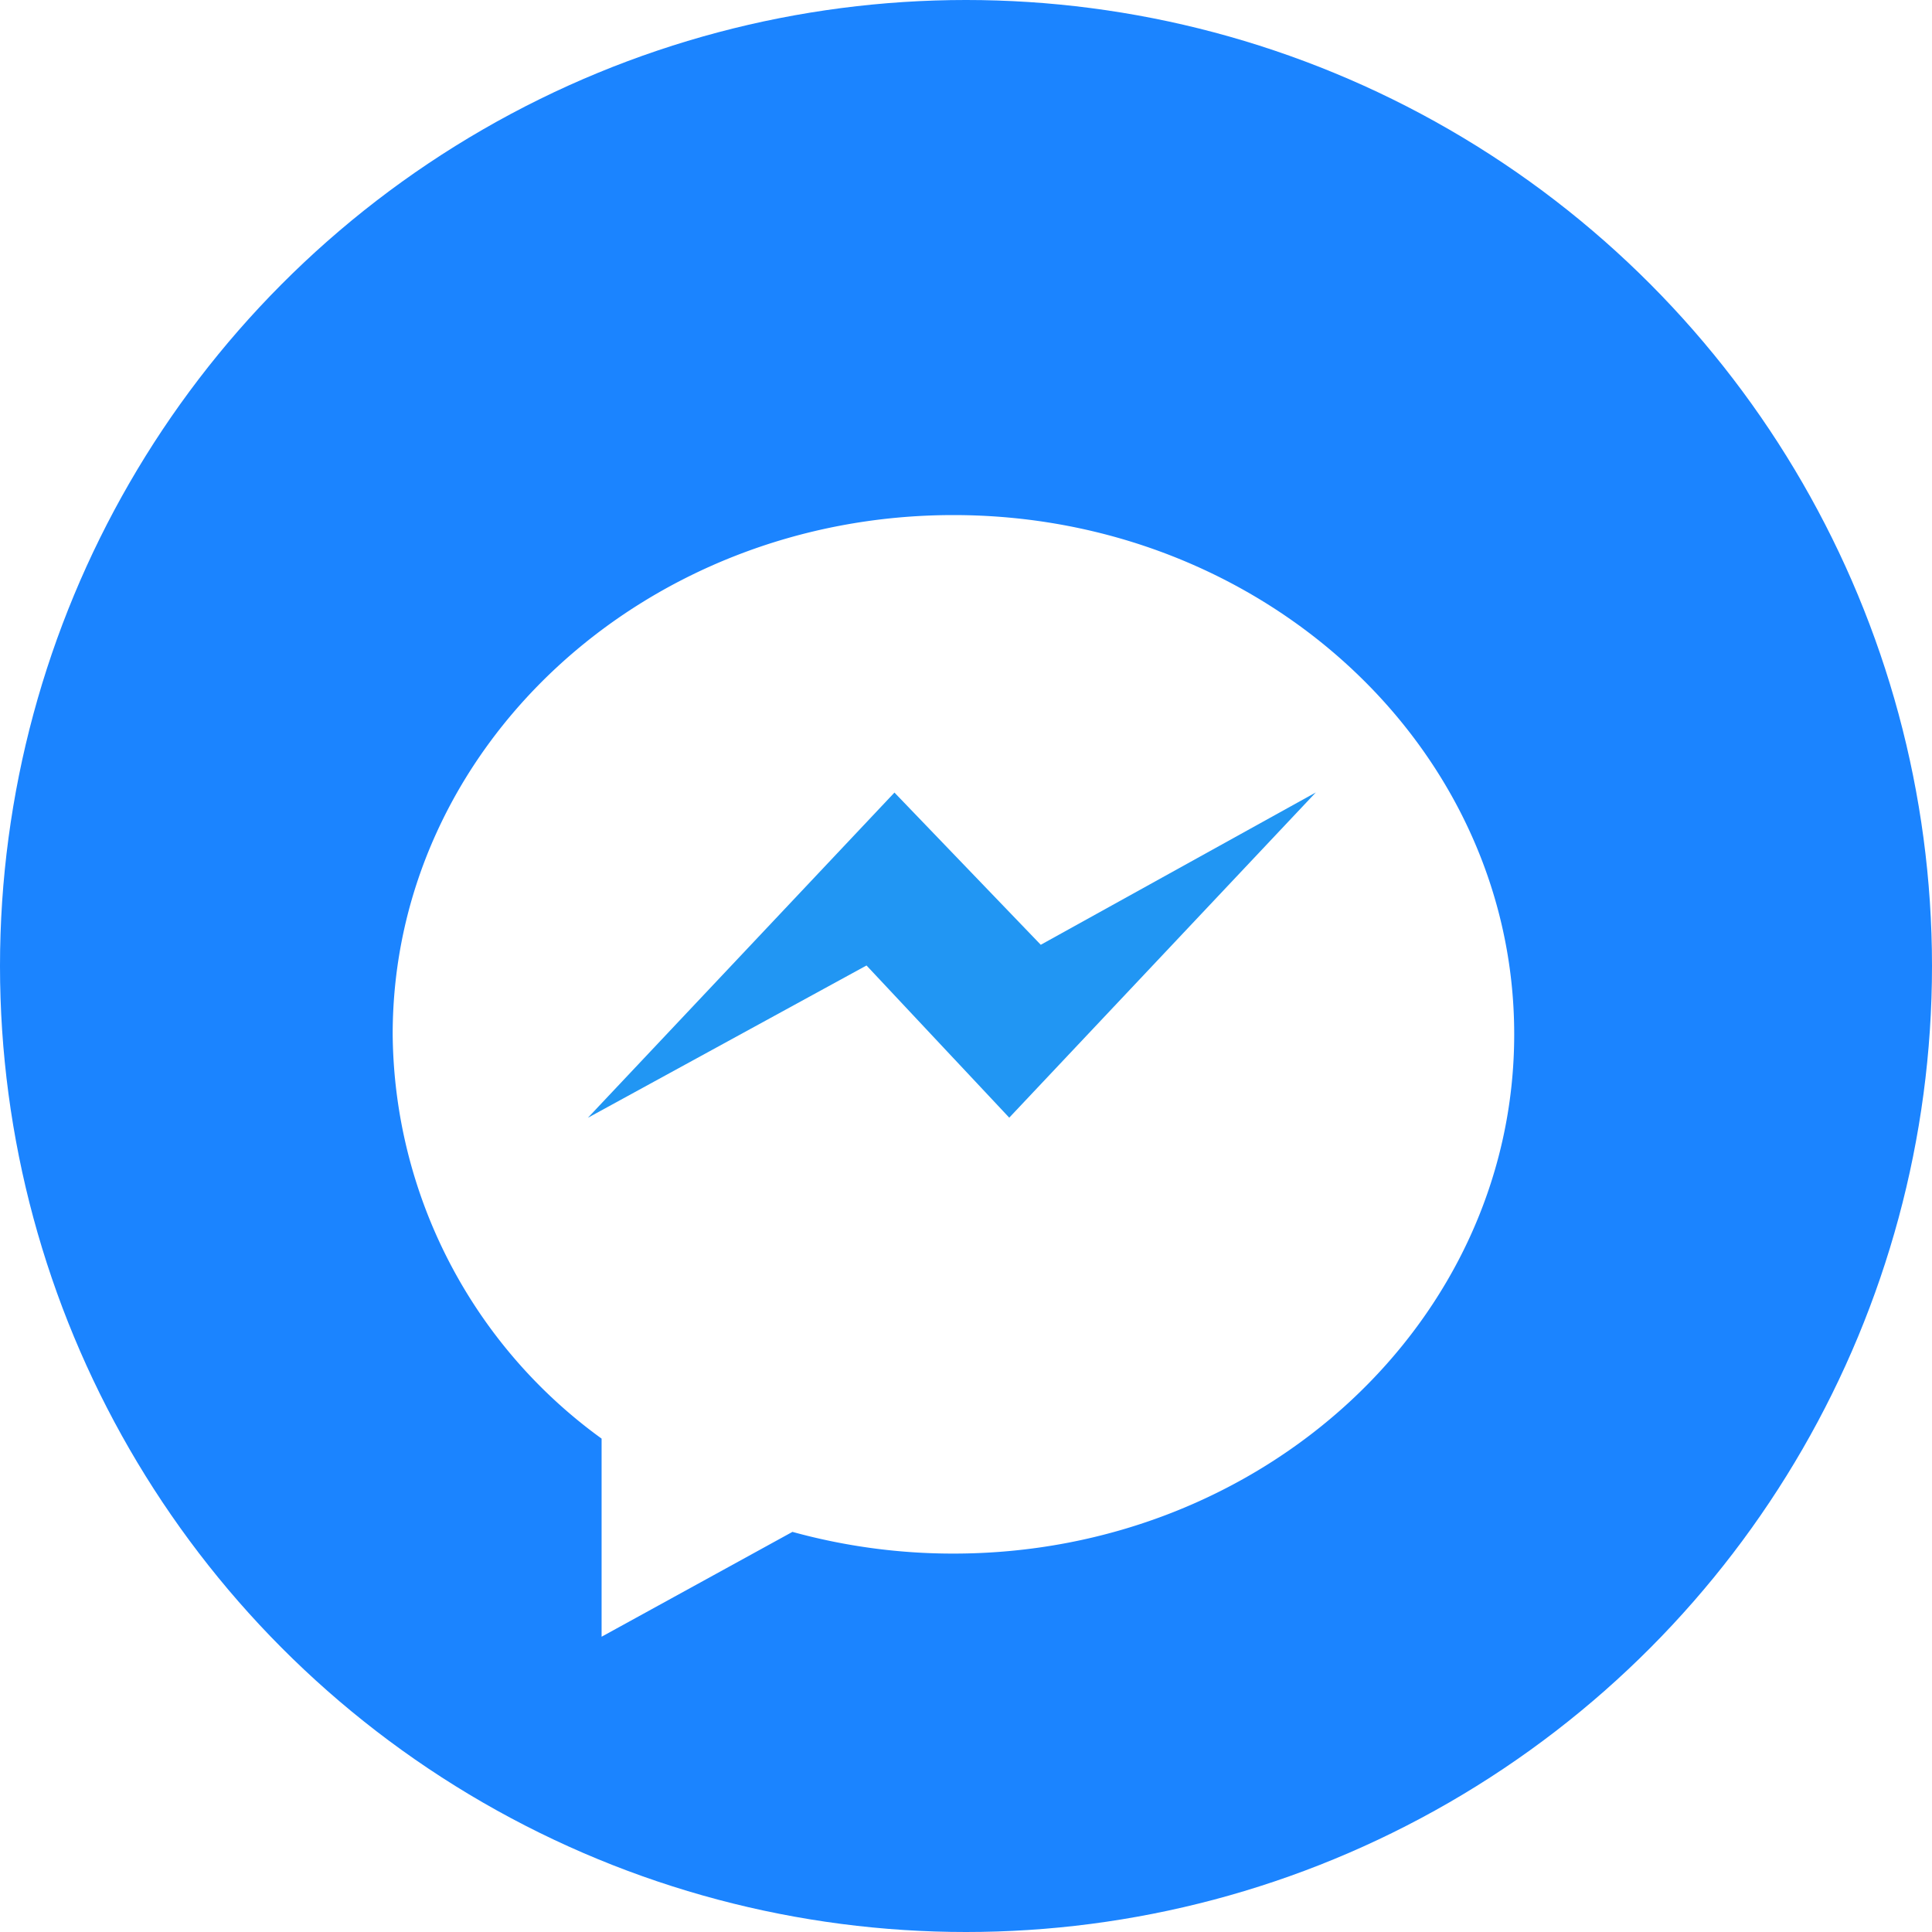 <svg xmlns="http://www.w3.org/2000/svg" xmlns:xlink="http://www.w3.org/1999/xlink" width="60" height="60" viewBox="0 0 60 60">
  <defs>
    <filter id="Path_49540" x="3.2" y="7" width="52.83" height="52.83" filterUnits="userSpaceOnUse">
      <feOffset dy="3" input="SourceAlpha"/>
      <feGaussianBlur stdDeviation="3" result="blur"/>
      <feFlood flood-opacity="0.161"/>
      <feComposite operator="in" in2="blur"/>
      <feComposite in="SourceGraphic"/>
    </filter>
  </defs>
  <g id="Group_39348" data-name="Group 39348" transform="translate(-1521 -4987)">
    <g id="Group_39338" data-name="Group 39338" transform="translate(-627 330)">
      <circle id="Ellipse_89" data-name="Ellipse 89" cx="30" cy="30" r="30" transform="translate(2148 4657)" fill="#1b84ff"/>
      <g id="icon" transform="translate(2160.2 4670)">
        <g transform="matrix(1, 0, 0, 1, -12.2, -13)" filter="url(#Path_49540)">
          <path id="Path_49540-2" data-name="Path 49540" d="M40.455,22.092c0,8.907-7.8,16.126-17.415,16.126a18.754,18.754,0,0,1-5-.674L12.113,40.8V34.647A15.658,15.658,0,0,1,5.625,22.092c0-8.907,7.8-16.126,17.415-16.126S40.455,13.188,40.455,22.092Z" transform="translate(6.57 7.03)" fill="#fff"/>
        </g>
        <path id="Path_49541" data-name="Path 49541" d="M31.493,12.216l-9.521,10.1L17.539,17.59,8.886,22.32l9.521-10.1,4.544,4.727Z" transform="translate(-2.829 -0.606)" fill="#2196f3"/>
      </g>
    </g>
  </g>
</svg>
